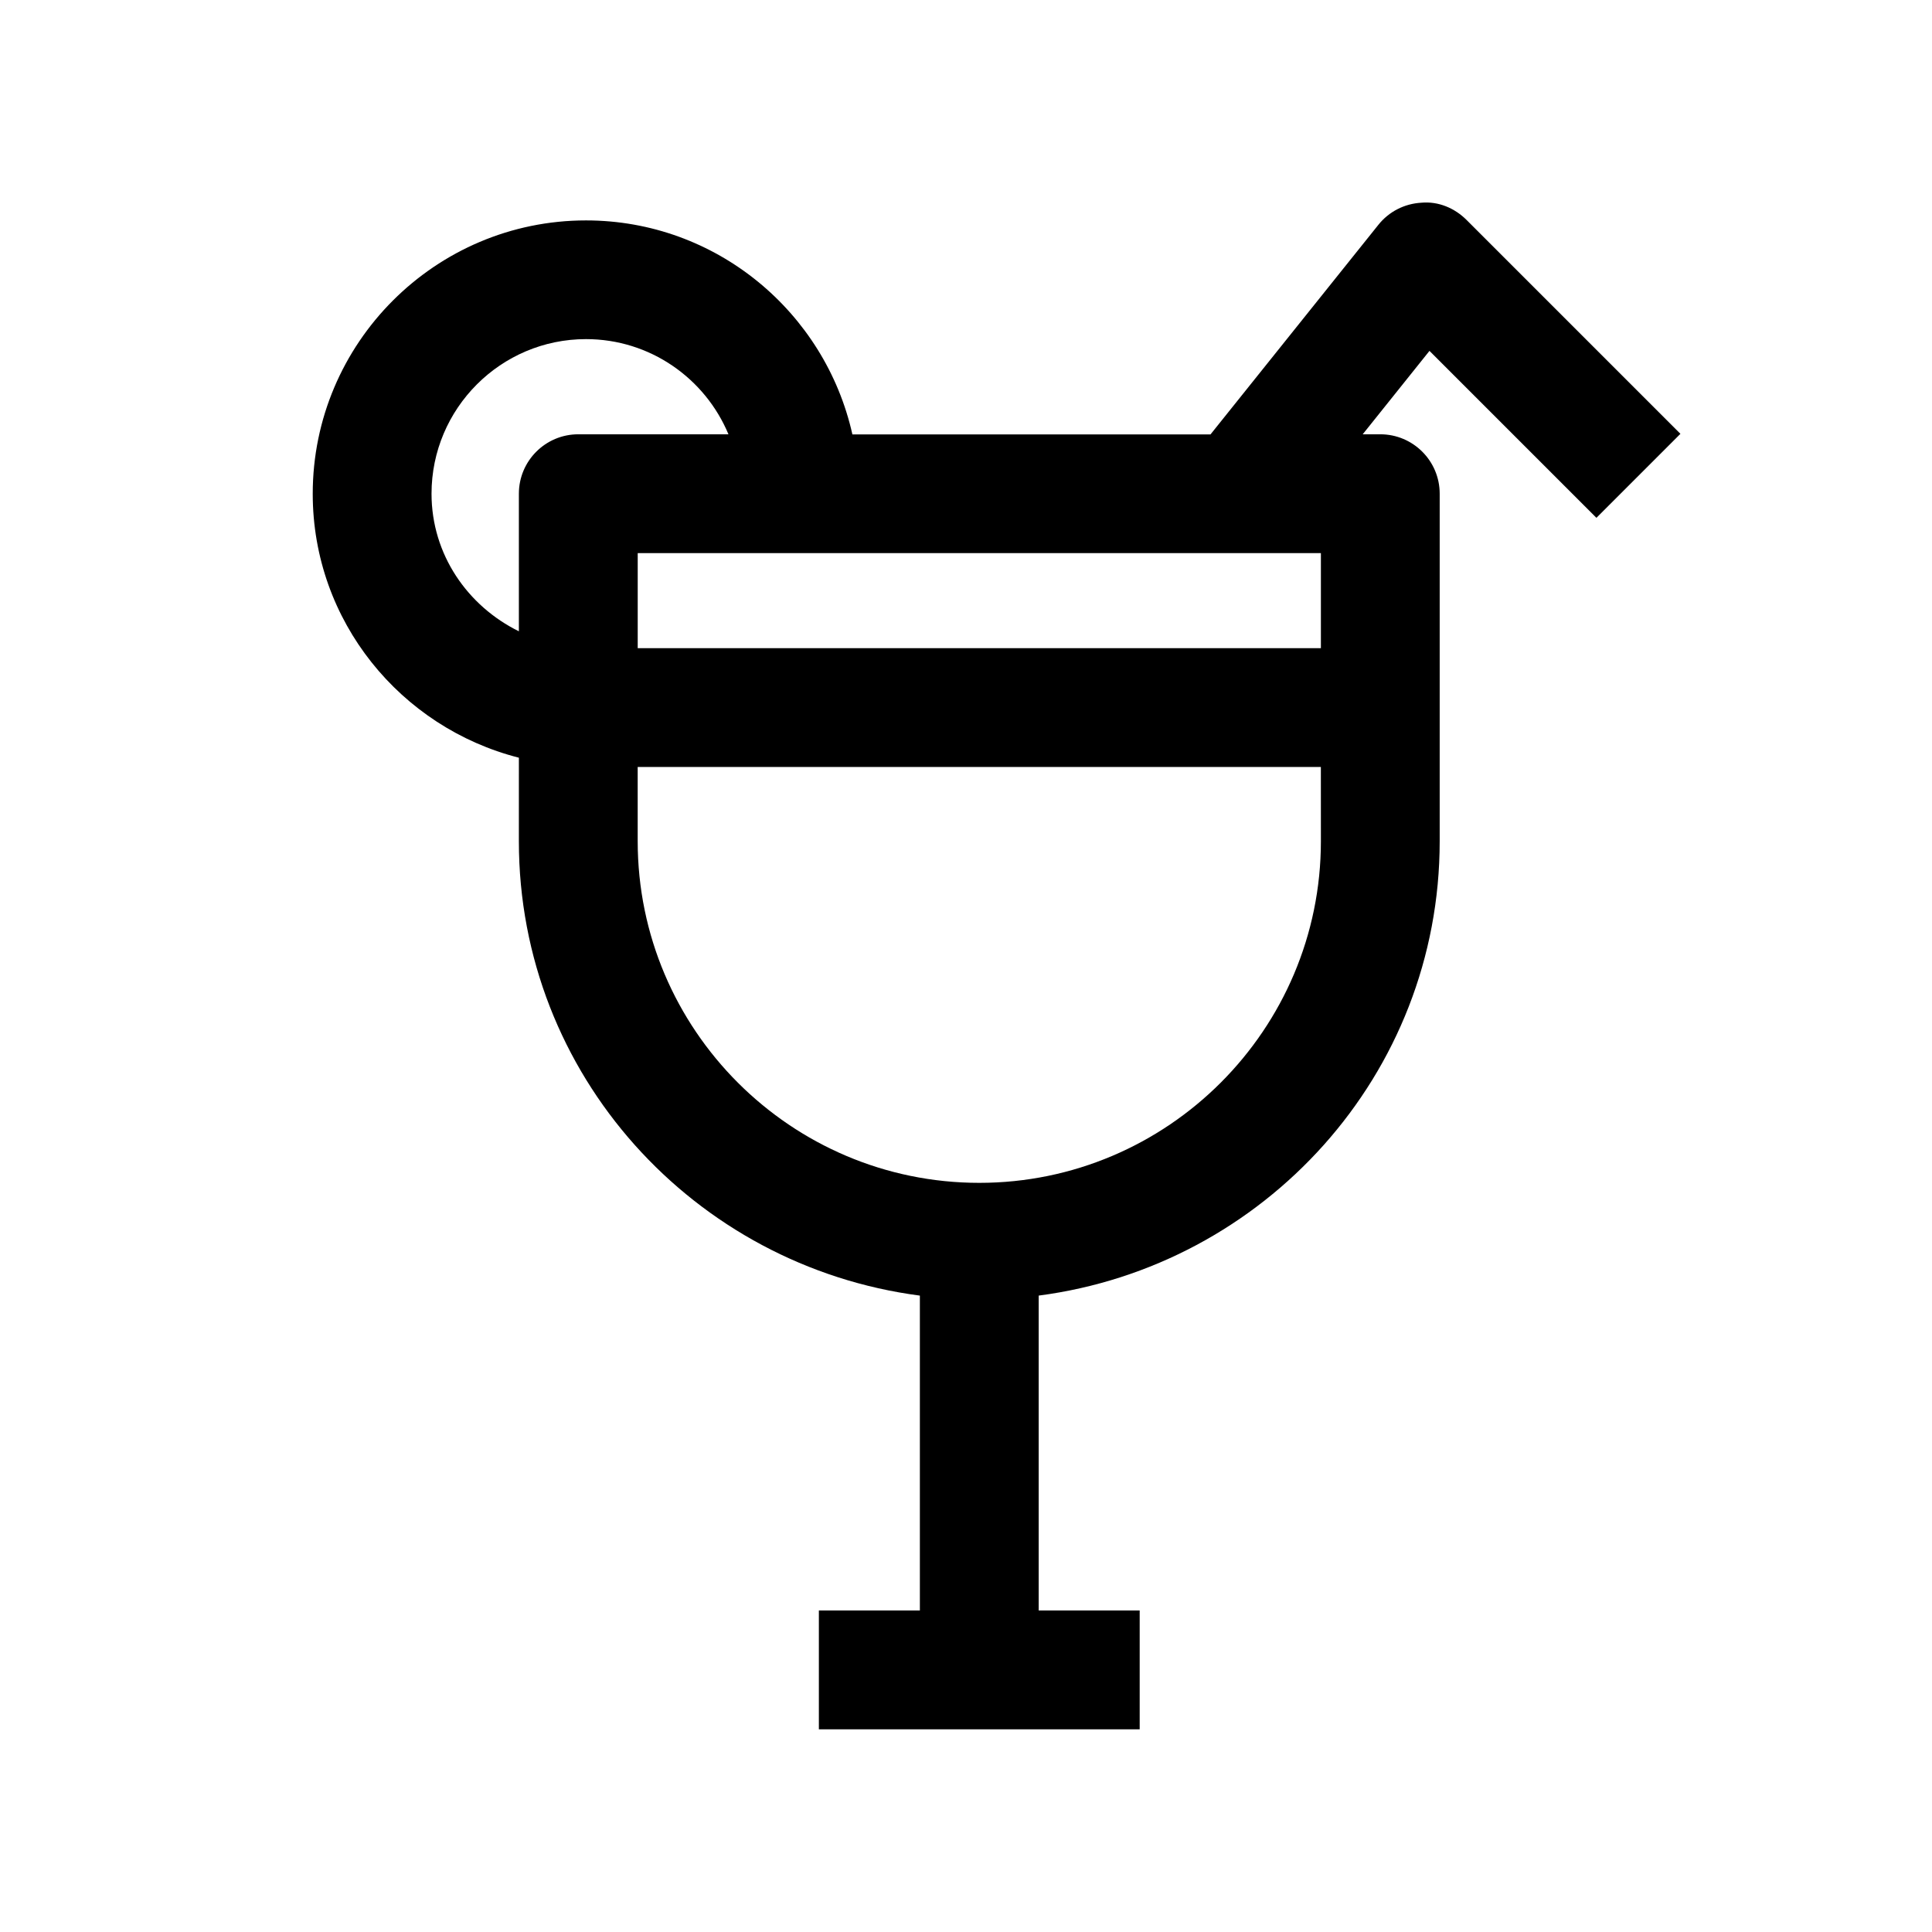 <?xml version="1.0" encoding="UTF-8"?>
<!-- Uploaded to: ICON Repo, www.iconrepo.com, Generator: ICON Repo Mixer Tools -->
<svg fill="#000000" width="800px" height="800px" version="1.1" viewBox="144 144 512 512" xmlns="http://www.w3.org/2000/svg">
 <path d="m520.69 197.72c-4.504 0.25-8.629 2.363-11.43 5.887l-44.461 55.512-94.906 0.004c-7.242-32.402-36.086-56.711-70.594-56.711-39.926 0-72.422 32.496-72.422 72.453 0 33.785 23.332 61.969 54.633 69.934l-0.004 22.141c0 61.906 46.477 112.6 106.27 120.41v83.445h-26.766v31.488h85.02v-31.488l-26.766-0.004v-83.445c59.797-7.809 106.27-58.535 106.27-120.41v-92.102c0-8.691-7.055-15.742-15.742-15.742h-4.66l17.695-22.105 44.242 44.242 22.262-22.262-56.68-56.68c-3.121-3.117-7.434-4.977-11.969-4.566zm-223.44 61.371c-8.691 0-15.742 7.055-15.742 15.742v36.465c-13.574-6.676-23.148-20.34-23.148-36.465 0-22.578 18.359-40.965 40.934-40.965 17.004 0 31.582 10.422 37.754 25.223zm196.8 107.85c0 49.91-40.621 90.527-90.527 90.527-49.91 0-90.527-40.621-90.527-90.527l-0.004-19.68h181.05zm0-51.168h-181.05v-25.191h181.05z"/>
</svg>